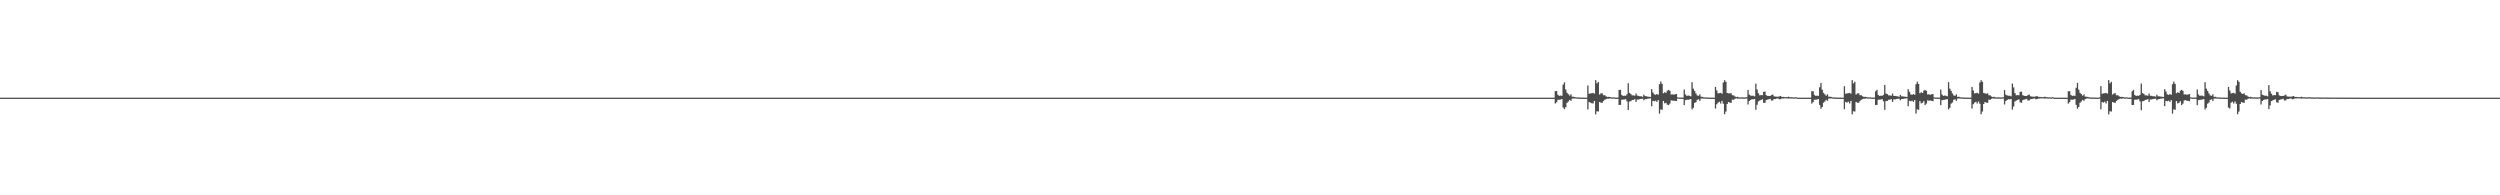 <?xml version="1.0" encoding="UTF-8"?>
<svg xmlns="http://www.w3.org/2000/svg" width="1920" height="150">
  <path d="M0 74.992h1v1.000H0zM1 74.992h1v1.000H1zM2 74.993h1v1.000H2zM3 74.992h1v1.000H3zM4 74.990h1v1.000H4zM5 74.992h1v1.000H5zM6 74.992h1v1.000H6zM7 74.993h1v1.000H7zM8 74.990h1v1.000H8zM9 74.992h1v1.000H9zM10 74.992h1v1.000H10zM11 74.992h1v1.000H11zM12 74.991h1v1.000H12zM13 74.992h1v1.000H13zM14 74.993h1v1.000H14zM15 74.992h1v1.000H15zM16 74.991h1v1.000H16zM17 74.993h1v1.000H17zM18 74.993h1v1.000H18zM19 74.991h1v1.000H19zM20 74.992h1v1.000H20zM21 74.991h1v1.000H21zM22 74.992h1v1.000H22zM23 74.992h1v1.000H23zM24 74.991h1v1.000H24zM25 74.992h1v1.000H25zM26 74.992h1v1.000H26zM27 74.992h1v1.000H27zM28 74.992h1v1.000H28zM29 74.991h1v1.000H29zM30 74.992h1v1.000H30zM31 74.991h1v1.000H31zM32 74.992h1v1.000H32zM33 74.993h1v1.000H33zM34 74.992h1v1.000H34zM35 74.992h1v1.000H35zM36 74.992h1v1.000H36zM37 74.992h1v1.000H37zM38 74.992h1v1.000H38zM39 74.992h1v1.000H39zM40 74.992h1v1.000H40zM41 74.993h1v1.000H41zM42 74.992h1v1.000H42zM43 74.993h1v1.000H43zM44 74.991h1v1.000H44zM45 74.991h1v1.000H45zM46 74.992h1v1.000H46zM47 74.991h1v1.000H47zM48 74.991h1v1.000H48zM49 74.992h1v1.000H49zM50 74.991h1v1.000H50zM51 74.992h1v1.000H51zM52 74.992h1v1.000H52zM53 74.992h1v1.000H53zM54 74.991h1v1.000H54zM55 74.992h1v1.000H55zM56 74.992h1v1.000H56zM57 74.991h1v1.000H57zM58 74.991h1v1.000H58zM59 74.992h1v1.000H59zM60 74.992h1v1.000H60zM61 74.992h1v1.000H61zM62 74.991h1v1.000H62zM63 74.992h1v1.000H63zM64 74.993h1v1.000H64zM65 74.993h1v1.000H65zM66 74.991h1v1.000H66zM67 74.993h1v1.000H67zM68 74.992h1v1.000H68zM69 74.993h1v1.000H69zM70 74.992h1v1.000H70zM71 74.991h1v1.000H71zM72 74.993h1v1.000H72zM73 74.993h1v1.000H73zM74 74.993h1v1.000H74zM75 74.993h1v1.000H75zM76 74.993h1v1.000H76zM77 74.992h1v1.000H77zM78 74.992h1v1.000H78zM79 74.994h1v1.000H79zM80 74.990h1v1.000H80zM81 74.992h1v1.000H81zM82 74.993h1v1.000H82zM83 74.994h1v1.000H83zM84 74.991h1v1.000H84zM85 74.993h1v1.000H85zM86 74.994h1v1.000H86zM87 74.993h1v1.000H87zM88 74.993h1v1.000H88zM89 74.994h1v1.000H89zM90 74.994h1v1.000H90zM91 74.994h1v1.000H91zM92 74.992h1v1.000H92zM93 74.993h1v1.000H93zM94 74.994h1v1.000H94zM95 74.993h1v1.000H95zM96 74.993h1v1.000H96zM97 74.995h1v1.000H97zM98 74.992h1v1.000H98zM99 74.994h1v1.000H99zM100 74.993h1v1.000H100zM101 74.993h1v1.000H101zM102 74.994h1v1.000H102zM103 74.994h1v1.000H103zM104 74.993h1v1.000H104zM105 74.994h1v1.000H105zM106 74.995h1v1.000H106zM107 74.995h1v1.000H107zM108 74.994h1v1.000H108zM109 74.995h1v1.000H109zM110 74.995h1v1.000H110zM111 74.995h1v1.000H111zM112 74.994h1v1.000H112zM113 74.995h1v1.000H113zM114 74.995h1v1.000H114zM115 74.996h1v1.000H115zM116 74.995h1v1.000H116zM117 74.995h1v1.000H117zM118 74.995h1v1.000H118zM119 74.994h1v1.000H119zM120 74.995h1v1.000H120zM121 74.996h1v1.000H121zM122 74.995h1v1.000H122zM123 74.995h1v1.000H123zM124 74.996h1v1.000H124zM125 74.995h1v1.000H125zM126 74.995h1v1.000H126zM127 74.995h1v1.000H127zM128 74.995h1v1.000H128zM129 74.996h1v1.000H129zM130 74.996h1v1.000H130zM131 74.996h1v1.000H131zM132 74.996h1v1.000H132zM133 74.996h1v1.000H133zM134 74.996h1v1.000H134zM135 74.995h1v1.000H135zM136 74.996h1v1.000H136zM137 74.995h1v1.000H137zM138 74.995h1v1.000H138zM139 74.996h1v1.000H139zM140 74.995h1v1.000H140zM141 74.996h1v1.000H141zM142 74.996h1v1.000H142zM143 74.995h1v1.000H143zM144 74.996h1v1.000H144zM145 74.996h1v1.000H145zM146 74.995h1v1.000H146zM147 74.996h1v1.000H147zM148 74.996h1v1.000H148zM149 74.995h1v1.000H149zM150 74.996h1v1.000H150zM151 74.996h1v1.000H151zM152 74.996h1v1.000H152zM153 74.996h1v1.000H153zM154 74.995h1v1.000H154zM155 74.996h1v1.000H155zM156 74.995h1v1.000H156zM157 74.996h1v1.000H157zM158 74.996h1v1.000H158zM159 74.995h1v1.000H159zM160 74.996h1v1.000H160zM161 74.996h1v1.000H161zM162 74.996h1v1.000H162zM163 74.996h1v1.000H163zM164 74.996h1v1.000H164zM165 74.996h1v1.000H165zM166 74.995h1v1.000H166zM167 74.996h1v1.000H167zM168 74.996h1v1.000H168zM169 74.996h1v1.000H169zM170 74.996h1v1.000H170zM171 74.996h1v1.000H171zM172 74.996h1v1.000H172zM173 74.996h1v1.000H173zM174 74.995h1v1.000H174zM175 74.997h1v1.000H175zM176 74.995h1v1.000H176zM177 74.996h1v1.000H177zM178 74.996h1v1.000H178zM179 74.996h1v1.000H179zM180 74.996h1v1.000H180zM181 74.996h1v1.000H181zM182 74.996h1v1.000H182zM183 74.996h1v1.000H183zM184 74.996h1v1.000H184zM185 74.996h1v1.000H185zM186 74.996h1v1.000H186zM187 74.996h1v1.000H187zM188 74.996h1v1.000H188zM189 74.996h1v1.000H189zM190 74.996h1v1.000H190zM191 74.996h1v1.000H191zM192 74.996h1v1.000H192zM193 74.996h1v1.000H193zM194 74.996h1v1.000H194zM195 74.996h1v1.000H195zM196 74.996h1v1.000H196zM197 74.996h1v1.000H197zM198 74.997h1v1.000H198zM199 74.995h1v1.000H199zM200 74.996h1v1.000H200zM201 74.996h1v1.000H201zM202 74.995h1v1.000H202zM203 74.996h1v1.000H203zM204 74.995h1v1.000H204zM205 74.995h1v1.000H205zM206 74.996h1v1.000H206zM207 74.995h1v1.000H207zM208 74.996h1v1.000H208zM209 74.996h1v1.000H209zM210 74.995h1v1.000H210zM211 74.995h1v1.000H211zM212 74.996h1v1.000H212zM213 74.996h1v1.000H213zM214 74.995h1v1.000H214zM215 74.995h1v1.000H215zM216 74.995h1v1.000H216zM217 74.996h1v1.000H217zM218 74.996h1v1.000H218zM219 74.996h1v1.000H219zM220 74.996h1v1.000H220zM221 74.996h1v1.000H221zM222 74.996h1v1.000H222zM223 74.996h1v1.000H223zM224 74.996h1v1.000H224zM225 74.995h1v1.000H225zM226 74.996h1v1.000H226zM227 74.995h1v1.000H227zM228 74.995h1v1.000H228zM229 74.996h1v1.000H229zM230 74.996h1v1.000H230zM231 74.996h1v1.000H231zM232 74.995h1v1.000H232zM233 74.995h1v1.000H233zM234 74.996h1v1.000H234zM235 74.996h1v1.000H235zM236 74.996h1v1.000H236zM237 74.996h1v1.000H237zM238 74.996h1v1.000H238zM239 74.997h1v1.000H239zM240 74.996h1v1.000H240zM241 74.996h1v1.000H241zM242 74.996h1v1.000H242zM243 74.996h1v1.000H243zM244 74.996h1v1.000H244zM245 74.995h1v1.000H245zM246 74.995h1v1.000H246zM247 74.996h1v1.000H247zM248 74.996h1v1.000H248zM249 74.996h1v1.000H249zM250 74.996h1v1.000H250zM251 74.996h1v1.000H251zM252 74.996h1v1.000H252zM253 74.995h1v1.000H253zM254 74.996h1v1.000H254zM255 74.996h1v1.000H255zM256 74.996h1v1.000H256zM257 74.996h1v1.000H257zM258 74.996h1v1.000H258zM259 74.995h1v1.000H259zM260 74.995h1v1.000H260zM261 74.996h1v1.000H261zM262 74.996h1v1.000H262zM263 74.996h1v1.000H263zM264 74.996h1v1.000H264zM265 74.996h1v1.000H265zM266 74.995h1v1.000H266zM267 74.995h1v1.000H267zM268 74.996h1v1.000H268zM269 74.994h1v1.000H269zM270 74.995h1v1.000H270zM271 74.996h1v1.000H271zM272 74.996h1v1.000H272zM273 74.996h1v1.000H273zM274 74.996h1v1.000H274zM275 74.996h1v1.000H275zM276 74.996h1v1.000H276zM277 74.995h1v1.000H277zM278 74.996h1v1.000H278zM279 74.996h1v1.000H279zM280 74.995h1v1.000H280zM281 74.996h1v1.000H281zM282 74.996h1v1.000H282zM283 74.996h1v1.000H283zM284 74.996h1v1.000H284zM285 74.996h1v1.000H285zM286 74.995h1v1.000H286zM287 74.996h1v1.000H287zM288 74.996h1v1.000H288zM289 74.995h1v1.000H289zM290 74.996h1v1.000H290zM291 74.996h1v1.000H291zM292 74.996h1v1.000H292zM293 74.996h1v1.000H293zM294 74.996h1v1.000H294zM295 74.997h1v1.000H295zM296 74.996h1v1.000H296zM297 74.995h1v1.000H297zM298 74.996h1v1.000H298zM299 74.996h1v1.000H299zM300 74.996h1v1.000H300zM301 74.996h1v1.000H301zM302 74.996h1v1.000H302zM303 74.996h1v1.000H303zM304 74.995h1v1.000H304zM305 74.996h1v1.000H305zM306 74.995h1v1.000H306zM307 74.996h1v1.000H307zM308 74.996h1v1.000H308zM309 74.996h1v1.000H309zM310 74.996h1v1.000H310zM311 74.996h1v1.000H311zM312 74.996h1v1.000H312zM313 74.996h1v1.000H313zM314 74.996h1v1.000H314zM315 74.996h1v1.000H315zM316 74.996h1v1.000H316zM317 74.996h1v1.000H317zM318 74.996h1v1.000H318zM319 74.995h1v1.000H319zM320 74.995h1v1.000H320zM321 74.995h1v1.000H321zM322 74.996h1v1.000H322zM323 74.996h1v1.000H323zM324 74.995h1v1.000H324zM325 74.995h1v1.000H325zM326 74.996h1v1.000H326zM327 74.996h1v1.000H327zM328 74.995h1v1.000H328zM329 74.996h1v1.000H329zM330 74.995h1v1.000H330zM331 74.996h1v1.000H331zM332 74.996h1v1.000H332zM333 74.995h1v1.000H333zM334 74.996h1v1.000H334zM335 74.995h1v1.000H335zM336 74.996h1v1.000H336zM337 74.996h1v1.000H337zM338 74.995h1v1.000H338zM339 74.996h1v1.000H339zM340 74.996h1v1.000H340zM341 74.996h1v1.000H341zM342 74.996h1v1.000H342zM343 74.995h1v1.000H343zM344 74.996h1v1.000H344zM345 74.996h1v1.000H345zM346 74.995h1v1.000H346zM347 74.996h1v1.000H347zM348 74.996h1v1.000H348zM349 74.996h1v1.000H349zM350 74.996h1v1.000H350zM351 74.996h1v1.000H351zM352 74.996h1v1.000H352zM353 74.996h1v1.000H353zM354 74.995h1v1.000H354zM355 74.996h1v1.000H355zM356 74.996h1v1.000H356zM357 74.995h1v1.000H357zM358 74.995h1v1.000H358zM359 74.996h1v1.000H359zM360 74.996h1v1.000H360zM361 74.996h1v1.000H361zM362 74.995h1v1.000H362zM363 74.995h1v1.000H363zM364 74.996h1v1.000H364zM365 74.996h1v1.000H365zM366 74.996h1v1.000H366zM367 74.995h1v1.000H367zM368 74.996h1v1.000H368zM369 74.996h1v1.000H369zM370 74.996h1v1.000H370zM371 74.996h1v1.000H371zM372 74.996h1v1.000H372zM373 74.995h1v1.000H373zM374 74.996h1v1.000H374zM375 74.996h1v1.000H375zM376 74.996h1v1.000H376zM377 74.996h1v1.000H377zM378 74.995h1v1.000H378zM379 74.996h1v1.000H379zM380 74.996h1v1.000H380zM381 74.995h1v1.000H381zM382 74.995h1v1.000H382zM383 74.996h1v1.000H383zM384 74.995h1v1.000H384zM385 74.996h1v1.000H385zM386 74.994h1v1.000H386zM387 74.996h1v1.000H387zM388 74.996h1v1.000H388zM389 74.995h1v1.000H389zM390 74.996h1v1.000H390zM391 74.996h1v1.000H391zM392 74.996h1v1.000H392zM393 74.996h1v1.000H393zM394 74.996h1v1.000H394zM395 74.995h1v1.000H395zM396 74.996h1v1.000H396zM397 74.994h1v1.000H397zM398 74.996h1v1.000H398zM399 74.995h1v1.000H399zM400 74.996h1v1.000H400zM401 74.996h1v1.000H401zM402 74.996h1v1.000H402zM403 74.995h1v1.000H403zM404 74.996h1v1.000H404zM405 74.996h1v1.000H405zM406 74.996h1v1.000H406zM407 74.995h1v1.000H407zM408 74.996h1v1.000H408zM409 74.996h1v1.000H409zM410 74.996h1v1.000H410zM411 74.996h1v1.000H411zM412 74.996h1v1.000H412zM413 74.996h1v1.000H413zM414 74.996h1v1.000H414zM415 74.995h1v1.000H415zM416 74.996h1v1.000H416zM417 74.996h1v1.000H417zM418 74.996h1v1.000H418zM419 74.996h1v1.000H419zM420 74.996h1v1.000H420zM421 74.995h1v1.000H421zM422 74.996h1v1.000H422zM423 74.996h1v1.000H423zM424 74.996h1v1.000H424zM425 74.996h1v1.000H425zM426 74.996h1v1.000H426zM427 74.995h1v1.000H427zM428 74.996h1v1.000H428zM429 74.996h1v1.000H429zM430 74.996h1v1.000H430zM431 74.996h1v1.000H431zM432 74.996h1v1.000H432zM433 74.996h1v1.000H433zM434 74.996h1v1.000H434zM435 74.996h1v1.000H435zM436 74.996h1v1.000H436zM437 74.996h1v1.000H437zM438 74.995h1v1.000H438zM439 74.996h1v1.000H439zM440 74.994h1v1.000H440zM441 74.996h1v1.000H441zM442 74.996h1v1.000H442zM443 74.995h1v1.000H443zM444 74.995h1v1.000H444zM445 74.996h1v1.000H445zM446 74.995h1v1.000H446zM447 74.996h1v1.000H447zM448 74.995h1v1.000H448zM449 74.996h1v1.000H449zM450 74.996h1v1.000H450zM451 74.994h1v1.000H451zM452 74.996h1v1.000H452zM453 74.996h1v1.000H453zM454 74.995h1v1.000H454zM455 74.996h1v1.000H455zM456 74.996h1v1.000H456zM457 74.996h1v1.000H457zM458 74.996h1v1.000H458zM459 74.996h1v1.000H459zM460 74.995h1v1.000H460zM461 74.995h1v1.000H461zM462 74.995h1v1.000H462zM463 74.996h1v1.000H463zM464 74.996h1v1.000H464zM465 74.996h1v1.000H465zM466 74.996h1v1.000H466zM467 74.996h1v1.000H467zM468 74.996h1v1.000H468zM469 74.996h1v1.000H469zM470 74.996h1v1.000H470zM471 74.996h1v1.000H471zM472 74.995h1v1.000H472zM473 74.996h1v1.000H473zM474 74.996h1v1.000H474zM475 74.995h1v1.000H475zM476 74.995h1v1.000H476zM477 74.996h1v1.000H477zM478 74.996h1v1.000H478zM479 74.996h1v1.000H479zM480 74.996h1v1.000H480zM481 74.995h1v1.000H481zM482 74.996h1v1.000H482zM483 74.995h1v1.000H483zM484 74.996h1v1.000H484zM485 74.996h1v1.000H485zM486 74.996h1v1.000H486zM487 74.996h1v1.000H487zM488 74.996h1v1.000H488zM489 74.995h1v1.000H489zM490 74.996h1v1.000H490zM491 74.996h1v1.000H491zM492 74.996h1v1.000H492zM493 74.996h1v1.000H493zM494 74.996h1v1.000H494zM495 74.996h1v1.000H495zM496 74.995h1v1.000H496zM497 74.996h1v1.000H497zM498 74.997h1v1.000H498zM499 74.996h1v1.000H499zM500 74.996h1v1.000H500zM501 74.996h1v1.000H501zM502 74.996h1v1.000H502zM503 74.996h1v1.000H503zM504 74.997h1v1.000H504zM505 74.996h1v1.000H505zM506 74.996h1v1.000H506zM507 74.996h1v1.000H507zM508 74.996h1v1.000H508zM509 74.996h1v1.000H509zM510 74.996h1v1.000H510zM511 74.996h1v1.000H511zM512 74.996h1v1.000H512zM513 74.996h1v1.000H513zM514 74.996h1v1.000H514zM515 74.995h1v1.000H515zM516 74.995h1v1.000H516zM517 74.996h1v1.000H517zM518 74.996h1v1.000H518zM519 74.996h1v1.000H519zM520 74.996h1v1.000H520zM521 74.995h1v1.000H521zM522 74.995h1v1.000H522zM523 74.996h1v1.000H523zM524 74.995h1v1.000H524zM525 74.996h1v1.000H525zM526 74.996h1v1.000H526zM527 74.995h1v1.000H527zM528 74.996h1v1.000H528zM529 74.995h1v1.000H529zM530 74.996h1v1.000H530zM531 74.995h1v1.000H531zM532 74.996h1v1.000H532zM533 74.996h1v1.000H533zM534 74.996h1v1.000H534zM535 74.996h1v1.000H535zM536 74.996h1v1.000H536zM537 74.995h1v1.000H537zM538 74.995h1v1.000H538zM539 74.996h1v1.000H539zM540 74.996h1v1.000H540zM541 74.995h1v1.000H541zM542 74.995h1v1.000H542zM543 74.995h1v1.000H543zM544 74.996h1v1.000H544zM545 74.996h1v1.000H545zM546 74.996h1v1.000H546zM547 74.996h1v1.000H547zM548 74.996h1v1.000H548zM549 74.996h1v1.000H549zM550 74.996h1v1.000H550zM551 74.996h1v1.000H551zM552 74.996h1v1.000H552zM553 74.996h1v1.000H553zM554 74.996h1v1.000H554zM555 74.995h1v1.000H555zM556 74.996h1v1.000H556zM557 74.996h1v1.000H557zM558 74.996h1v1.000H558zM559 74.996h1v1.000H559zM560 74.995h1v1.000H560zM561 74.995h1v1.000H561zM562 74.996h1v1.000H562zM563 74.996h1v1.000H563zM564 74.995h1v1.000H564zM565 74.996h1v1.000H565zM566 74.996h1v1.000H566zM567 74.995h1v1.000H567zM568 74.996h1v1.000H568zM569 74.996h1v1.000H569zM570 74.996h1v1.000H570zM571 74.996h1v1.000H571zM572 74.996h1v1.000H572zM573 74.995h1v1.000H573zM574 74.995h1v1.000H574zM575 74.996h1v1.000H575zM576 74.996h1v1.000H576zM577 74.996h1v1.000H577zM578 74.996h1v1.000H578zM579 74.996h1v1.000H579zM580 74.996h1v1.000H580zM581 74.996h1v1.000H581zM582 74.996h1v1.000H582zM583 74.996h1v1.000H583zM584 74.995h1v1.000H584zM585 74.996h1v1.000H585zM586 74.995h1v1.000H586zM587 74.996h1v1.000H587zM588 74.996h1v1.000H588zM589 74.996h1v1.000H589zM590 74.996h1v1.000H590zM591 74.996h1v1.000H591zM592 74.995h1v1.000H592zM593 74.995h1v1.000H593zM594 74.996h1v1.000H594zM595 74.996h1v1.000H595zM596 74.996h1v1.000H596zM597 74.995h1v1.000H597zM598 74.996h1v1.000H598zM599 74.996h1v1.000H599zM600 74.996h1v1.000H600zM601 74.995h1v1.000H601zM602 74.996h1v1.000H602zM603 74.996h1v1.000H603zM604 74.996h1v1.000H604zM605 74.996h1v1.000H605zM606 74.995h1v1.000H606zM607 74.996h1v1.000H607zM608 74.996h1v1.000H608zM609 74.996h1v1.000H609zM610 74.995h1v1.000H610zM611 74.995h1v1.000H611zM612 74.995h1v1.000H612zM613 74.996h1v1.000H613zM614 74.996h1v1.000H614zM615 74.996h1v1.000H615zM616 74.996h1v1.000H616zM617 74.996h1v1.000H617zM618 74.996h1v1.000H618zM619 74.996h1v1.000H619zM620 74.995h1v1.000H620zM621 74.996h1v1.000H621zM622 74.996h1v1.000H622zM623 74.995h1v1.000H623zM624 74.996h1v1.000H624zM625 74.995h1v1.000H625zM626 74.996h1v1.000H626zM627 74.995h1v1.000H627zM628 74.995h1v1.000H628zM629 74.996h1v1.000H629zM630 74.995h1v1.000H630zM631 74.996h1v1.000H631zM632 74.996h1v1.000H632zM633 74.995h1v1.000H633zM634 74.996h1v1.000H634zM635 74.996h1v1.000H635zM636 74.996h1v1.000H636zM637 74.996h1v1.000H637zM638 74.995h1v1.000H638zM639 74.996h1v1.000H639zM640 74.996h1v1.000H640zM641 74.995h1v1.000H641zM642 74.996h1v1.000H642zM643 74.996h1v1.000H643zM644 74.996h1v1.000H644zM645 74.996h1v1.000H645zM646 74.996h1v1.000H646zM647 74.996h1v1.000H647zM648 74.997h1v1.000H648zM649 74.996h1v1.000H649zM650 74.996h1v1.000H650zM651 74.996h1v1.000H651zM652 74.996h1v1.000H652zM653 74.996h1v1.000H653zM654 74.995h1v1.000H654zM655 74.996h1v1.000H655zM656 74.995h1v1.000H656zM657 74.996h1v1.000H657zM658 74.996h1v1.000H658zM659 74.995h1v1.000H659zM660 74.995h1v1.000H660zM661 74.995h1v1.000H661zM662 74.996h1v1.000H662zM663 74.995h1v1.000H663zM664 74.996h1v1.000H664zM665 74.995h1v1.000H665zM666 74.995h1v1.000H666zM667 74.996h1v1.000H667zM668 74.995h1v1.000H668zM669 74.996h1v1.000H669zM670 74.996h1v1.000H670zM671 74.996h1v1.000H671zM672 74.995h1v1.000H672zM673 74.996h1v1.000H673zM674 74.997h1v1.000H674zM675 74.995h1v1.000H675zM676 74.996h1v1.000H676zM677 74.995h1v1.000H677zM678 74.996h1v1.000H678zM679 74.996h1v1.000H679zM680 74.996h1v1.000H680zM681 74.995h1v1.000H681zM682 74.995h1v1.000H682zM683 74.996h1v1.000H683zM684 74.996h1v1.000H684zM685 74.995h1v1.000H685zM686 74.996h1v1.000H686zM687 74.995h1v1.000H687zM688 74.996h1v1.000H688zM689 74.996h1v1.000H689zM690 74.995h1v1.000H690zM691 74.996h1v1.000H691zM692 74.996h1v1.000H692zM693 74.996h1v1.000H693zM694 74.995h1v1.000H694zM695 74.996h1v1.000H695zM696 74.995h1v1.000H696zM697 74.995h1v1.000H697zM698 74.996h1v1.000H698zM699 74.995h1v1.000H699zM700 74.996h1v1.000H700zM701 74.995h1v1.000H701zM702 74.995h1v1.000H702zM703 74.995h1v1.000H703zM704 74.995h1v1.000H704zM705 74.996h1v1.000H705zM706 74.995h1v1.000H706zM707 74.996h1v1.000H707zM708 74.996h1v1.000H708zM709 74.996h1v1.000H709zM710 74.996h1v1.000H710zM711 74.996h1v1.000H711zM712 74.996h1v1.000H712zM713 74.995h1v1.000H713zM714 74.996h1v1.000H714zM715 74.996h1v1.000H715zM716 74.996h1v1.000H716zM717 74.996h1v1.000H717zM718 74.996h1v1.000H718zM719 74.996h1v1.000H719zM720 74.996h1v1.000H720zM721 74.996h1v1.000H721zM722 74.996h1v1.000H722zM723 74.996h1v1.000H723zM724 74.996h1v1.000H724zM725 74.996h1v1.000H725zM726 74.995h1v1.000H726zM727 74.996h1v1.000H727zM728 74.996h1v1.000H728zM729 74.996h1v1.000H729zM730 74.995h1v1.000H730zM731 74.996h1v1.000H731zM732 74.995h1v1.000H732zM733 74.996h1v1.000H733zM734 74.996h1v1.000H734zM735 74.996h1v1.000H735zM736 74.995h1v1.000H736zM737 74.996h1v1.000H737zM738 74.996h1v1.000H738zM739 74.996h1v1.000H739zM740 74.996h1v1.000H740zM741 74.996h1v1.000H741zM742 74.995h1v1.000H742zM743 74.996h1v1.000H743zM744 74.996h1v1.000H744zM745 74.995h1v1.000H745zM746 74.996h1v1.000H746zM747 74.995h1v1.000H747zM748 74.996h1v1.000H748zM749 74.996h1v1.000H749zM750 74.996h1v1.000H750zM751 74.996h1v1.000H751zM752 74.996h1v1.000H752zM753 74.996h1v1.000H753zM754 74.996h1v1.000H754zM755 74.996h1v1.000H755zM756 74.996h1v1.000H756zM757 74.995h1v1.000H757zM758 74.996h1v1.000H758zM759 74.996h1v1.000H759zM760 74.996h1v1.000H760zM761 74.996h1v1.000H761zM762 74.996h1v1.000H762zM763 74.996h1v1.000H763zM764 74.995h1v1.000H764zM765 74.995h1v1.000H765zM766 74.996h1v1.000H766zM767 74.996h1v1.000H767zM768 74.996h1v1.000H768zM769 74.995h1v1.000H769zM770 74.996h1v1.000H770zM771 74.995h1v1.000H771zM772 74.996h1v1.000H772zM773 74.996h1v1.000H773zM774 74.996h1v1.000H774zM775 74.996h1v1.000H775zM776 74.996h1v1.000H776zM777 74.996h1v1.000H777zM778 74.996h1v1.000H778zM779 74.995h1v1.000H779zM780 74.996h1v1.000H780zM781 74.996h1v1.000H781zM782 74.996h1v1.000H782zM783 74.995h1v1.000H783zM784 74.996h1v1.000H784zM785 74.996h1v1.000H785zM786 74.995h1v1.000H786zM787 74.996h1v1.000H787zM788 74.996h1v1.000H788zM789 74.996h1v1.000H789zM790 74.996h1v1.000H790zM791 74.996h1v1.000H791zM792 74.996h1v1.000H792zM793 74.995h1v1.000H793zM794 74.997h1v1.000H794zM795 74.995h1v1.000H795zM796 74.995h1v1.000H796zM797 74.995h1v1.000H797zM798 74.995h1v1.000H798zM799 74.995h1v1.000H799zM800 74.996h1v1.000H800zM801 74.997h1v1.000H801zM802 74.996h1v1.000H802zM803 74.996h1v1.000H803zM804 74.996h1v1.000H804zM805 74.996h1v1.000H805zM806 74.995h1v1.000H806zM807 74.995h1v1.000H807zM808 74.996h1v1.000H808zM809 74.996h1v1.000H809zM810 74.995h1v1.000H810zM811 74.995h1v1.000H811zM812 74.996h1v1.000H812zM813 74.996h1v1.000H813zM814 74.996h1v1.000H814zM815 74.996h1v1.000H815zM816 74.995h1v1.000H816zM817 74.996h1v1.000H817zM818 74.995h1v1.000H818zM819 74.996h1v1.000H819zM820 74.996h1v1.000H820zM821 74.996h1v1.000H821zM822 74.996h1v1.000H822zM823 74.995h1v1.000H823zM824 74.996h1v1.000H824zM825 74.995h1v1.000H825zM826 74.995h1v1.000H826zM827 74.996h1v1.000H827zM828 74.996h1v1.000H828zM829 74.996h1v1.000H829zM830 74.996h1v1.000H830zM831 74.996h1v1.000H831zM832 74.996h1v1.000H832zM833 74.996h1v1.000H833zM834 74.996h1v1.000H834zM835 74.995h1v1.000H835zM836 74.995h1v1.000H836zM837 74.995h1v1.000H837zM838 74.996h1v1.000H838zM839 74.996h1v1.000H839zM840 74.996h1v1.000H840zM841 74.996h1v1.000H841zM842 74.995h1v1.000H842zM843 74.996h1v1.000H843zM844 74.996h1v1.000H844zM845 74.996h1v1.000H845zM846 74.995h1v1.000H846zM847 74.996h1v1.000H847zM848 74.996h1v1.000H848zM849 74.995h1v1.000H849zM850 74.996h1v1.000H850zM851 74.996h1v1.000H851zM852 74.996h1v1.000H852zM853 74.996h1v1.000H853zM854 74.996h1v1.000H854zM855 74.996h1v1.000H855zM856 74.996h1v1.000H856zM857 74.995h1v1.000H857zM858 74.996h1v1.000H858zM859 74.996h1v1.000H859zM860 74.996h1v1.000H860zM861 74.996h1v1.000H861zM862 74.995h1v1.000H862zM863 74.995h1v1.000H863zM864 74.996h1v1.000H864zM865 74.996h1v1.000H865zM866 74.996h1v1.000H866zM867 74.996h1v1.000H867zM868 74.996h1v1.000H868zM869 74.996h1v1.000H869zM870 74.995h1v1.000H870zM871 74.995h1v1.000H871zM872 74.996h1v1.000H872zM873 74.996h1v1.000H873zM874 74.996h1v1.000H874zM875 74.996h1v1.000H875zM876 74.996h1v1.000H876zM877 74.996h1v1.000H877zM878 74.995h1v1.000H878zM879 74.996h1v1.000H879zM880 74.996h1v1.000H880zM881 74.996h1v1.000H881zM882 74.996h1v1.000H882zM883 74.996h1v1.000H883zM884 74.995h1v1.000H884zM885 74.995h1v1.000H885zM886 74.996h1v1.000H886zM887 74.996h1v1.000H887zM888 74.995h1v1.000H888zM889 74.996h1v1.000H889zM890 74.996h1v1.000H890zM891 74.996h1v1.000H891zM892 74.996h1v1.000H892zM893 74.996h1v1.000H893zM894 74.996h1v1.000H894zM895 74.995h1v1.000H895zM896 74.996h1v1.000H896zM897 74.995h1v1.000H897zM898 74.996h1v1.000H898zM899 74.995h1v1.000H899zM900 74.996h1v1.000H900zM901 74.996h1v1.000H901zM902 74.995h1v1.000H902zM903 74.996h1v1.000H903zM904 74.996h1v1.000H904zM905 74.996h1v1.000H905zM906 74.996h1v1.000H906zM907 74.996h1v1.000H907zM908 74.996h1v1.000H908zM909 74.996h1v1.000H909zM910 74.996h1v1.000H910zM911 74.996h1v1.000H911zM912 74.995h1v1.000H912zM913 74.995h1v1.000H913zM914 74.996h1v1.000H914zM915 74.996h1v1.000H915zM916 74.996h1v1.000H916zM917 74.995h1v1.000H917zM918 74.996h1v1.000H918zM919 74.996h1v1.000H919zM920 74.996h1v1.000H920zM921 74.996h1v1.000H921zM922 74.996h1v1.000H922zM923 74.996h1v1.000H923zM924 74.996h1v1.000H924zM925 74.996h1v1.000H925zM926 74.995h1v1.000H926zM927 74.996h1v1.000H927zM928 74.996h1v1.000H928zM929 74.995h1v1.000H929zM930 74.996h1v1.000H930zM931 74.995h1v1.000H931zM932 74.996h1v1.000H932zM933 74.996h1v1.000H933zM934 74.995h1v1.000H934zM935 74.995h1v1.000H935zM936 74.995h1v1.000H936zM937 74.995h1v1.000H937zM938 74.996h1v1.000H938zM939 74.996h1v1.000H939zM940 74.996h1v1.000H940zM941 74.995h1v1.000H941zM942 74.995h1v1.000H942zM943 74.996h1v1.000H943zM944 74.996h1v1.000H944zM945 74.996h1v1.000H945zM946 74.996h1v1.000H946zM947 74.996h1v1.000H947zM948 74.996h1v1.000H948zM949 74.996h1v1.000H949zM950 74.996h1v1.000H950zM951 74.995h1v1.000H951zM952 74.996h1v1.000H952zM953 74.995h1v1.000H953zM954 74.996h1v1.000H954zM955 74.996h1v1.000H955zM956 74.996h1v1.000H956zM957 74.996h1v1.000H957zM958 74.995h1v1.000H958zM959 74.996h1v1.000H959zM960 74.996h1v1.000H960zM961 74.996h1v1.000H961zM962 74.996h1v1.000H962zM963 74.996h1v1.000H963zM964 74.996h1v1.000H964zM965 74.996h1v1.000H965zM966 74.995h1v1.000H966zM967 74.996h1v1.000H967zM968 74.996h1v1.000H968zM969 74.996h1v1.000H969zM970 74.996h1v1.000H970zM971 74.996h1v1.000H971zM972 74.995h1v1.000H972zM973 74.995h1v1.000H973zM974 74.996h1v1.000H974zM975 74.995h1v1.000H975zM976 74.995h1v1.000H976zM977 74.996h1v1.000H977zM978 74.995h1v1.000H978zM979 74.996h1v1.000H979zM980 74.997h1v1.000H980zM981 74.995h1v1.000H981zM982 74.997h1v1.000H982zM983 74.996h1v1.000H983zM984 74.996h1v1.000H984zM985 74.996h1v1.000H985zM986 74.996h1v1.000H986zM987 74.995h1v1.000H987zM988 74.996h1v1.000H988zM989 74.996h1v1.000H989zM990 74.995h1v1.000H990zM991 74.995h1v1.000H991zM992 74.996h1v1.000H992zM993 74.996h1v1.000H993zM994 74.995h1v1.000H994zM995 74.995h1v1.000H995zM996 74.996h1v1.000H996zM997 74.995h1v1.000H997zM998 74.996h1v1.000H998zM999 74.996h1v1.000H999zM1000 74.996h1v1.000H1000zM1001 74.995h1v1.000H1001zM1002 74.996h1v1.000H1002zM1003 74.995h1v1.000H1003zM1004 74.996h1v1.000H1004zM1005 74.995h1v1.000H1005zM1006 74.995h1v1.000H1006zM1007 74.996h1v1.000H1007zM1008 74.994h1v1.000H1008zM1009 74.997h1v1.000H1009zM1010 74.995h1v1.000H1010zM1011 74.996h1v1.000H1011zM1012 74.996h1v1.000H1012zM1013 74.995h1v1.000H1013zM1014 74.996h1v1.000H1014zM1015 74.996h1v1.000H1015zM1016 74.995h1v1.000H1016zM1017 74.996h1v1.000H1017zM1018 74.996h1v1.000H1018zM1019 74.996h1v1.000H1019zM1020 74.996h1v1.000H1020zM1021 74.996h1v1.000H1021zM1022 74.996h1v1.000H1022zM1023 74.995h1v1.000H1023zM1024 74.996h1v1.000H1024zM1025 74.995h1v1.000H1025zM1026 74.996h1v1.000H1026zM1027 74.996h1v1.000H1027zM1028 74.995h1v1.000H1028zM1029 74.996h1v1.000H1029zM1030 74.996h1v1.000H1030zM1031 74.995h1v1.000H1031zM1032 74.995h1v1.000H1032zM1033 74.996h1v1.000H1033zM1034 74.996h1v1.000H1034zM1035 74.995h1v1.000H1035zM1036 74.996h1v1.000H1036zM1037 74.996h1v1.000H1037zM1038 74.995h1v1.000H1038zM1039 74.995h1v1.000H1039zM1040 74.996h1v1.000H1040zM1041 74.996h1v1.000H1041zM1042 74.994h1v1.000H1042zM1043 74.996h1v1.000H1043zM1044 74.996h1v1.000H1044zM1045 74.996h1v1.000H1045zM1046 74.995h1v1.000H1046zM1047 74.995h1v1.000H1047zM1048 74.996h1v1.000H1048zM1049 74.995h1v1.000H1049zM1050 74.995h1v1.000H1050zM1051 74.996h1v1.000H1051zM1052 74.996h1v1.000H1052zM1053 74.996h1v1.000H1053zM1054 74.996h1v1.000H1054zM1055 74.997h1v1.000H1055zM1056 74.996h1v1.000H1056zM1057 74.996h1v1.000H1057zM1058 74.996h1v1.000H1058zM1059 74.996h1v1.000H1059zM1060 74.996h1v1.000H1060zM1061 74.995h1v1.000H1061zM1062 74.995h1v1.000H1062zM1063 74.996h1v1.000H1063zM1064 74.996h1v1.000H1064zM1065 74.996h1v1.000H1065zM1066 74.996h1v1.000H1066zM1067 74.996h1v1.000H1067zM1068 74.995h1v1.000H1068zM1069 74.996h1v1.000H1069zM1070 74.996h1v1.000H1070zM1071 74.995h1v1.000H1071zM1072 74.997h1v1.000H1072zM1073 74.995h1v1.000H1073zM1074 74.996h1v1.000H1074zM1075 74.995h1v1.000H1075zM1076 74.996h1v1.000H1076zM1077 74.996h1v1.000H1077zM1078 74.996h1v1.000H1078zM1079 74.996h1v1.000H1079zM1080 74.996h1v1.000H1080zM1081 74.996h1v1.000H1081zM1082 74.995h1v1.000H1082zM1083 74.996h1v1.000H1083zM1084 74.996h1v1.000H1084zM1085 74.996h1v1.000H1085zM1086 74.996h1v1.000H1086zM1087 74.996h1v1.000H1087zM1088 74.996h1v1.000H1088zM1089 74.996h1v1.000H1089zM1090 74.996h1v1.000H1090zM1091 74.995h1v1.000H1091zM1092 74.996h1v1.000H1092zM1093 74.995h1v1.000H1093zM1094 74.996h1v1.000H1094zM1095 74.995h1v1.000H1095zM1096 74.995h1v1.000H1096zM1097 74.996h1v1.000H1097zM1098 74.997h1v1.000H1098zM1099 74.995h1v1.000H1099zM1100 74.996h1v1.000H1100zM1101 74.996h1v1.000H1101zM1102 74.997h1v1.000H1102zM1103 74.996h1v1.000H1103zM1104 74.996h1v1.000H1104zM1105 74.996h1v1.000H1105zM1106 74.996h1v1.000H1106zM1107 74.996h1v1.000H1107zM1108 74.996h1v1.000H1108zM1109 74.995h1v1.000H1109zM1110 74.995h1v1.000H1110zM1111 74.996h1v1.000H1111zM1112 74.996h1v1.000H1112zM1113 74.996h1v1.000H1113zM1114 74.996h1v1.000H1114zM1115 74.996h1v1.000H1115zM1116 74.995h1v1.000H1116zM1117 74.996h1v1.000H1117zM1118 74.994h1v1.000H1118zM1119 74.995h1v1.000H1119zM1120 74.996h1v1.000H1120zM1121 74.995h1v1.000H1121zM1122 74.995h1v1.000H1122zM1123 74.996h1v1.000H1123zM1124 74.996h1v1.000H1124zM1125 74.995h1v1.000H1125zM1126 74.994h1v1.000H1126zM1127 74.995h1v1.000H1127zM1128 74.996h1v1.000H1128zM1129 74.995h1v1.000H1129zM1130 74.995h1v1.000H1130zM1131 74.996h1v1.000H1131zM1132 74.996h1v1.000H1132zM1133 74.996h1v1.000H1133zM1134 74.996h1v1.000H1134zM1135 74.996h1v1.000H1135zM1136 74.996h1v1.000H1136zM1137 74.996h1v1.000H1137zM1138 74.996h1v1.000H1138zM1139 74.994h1v1.000H1139zM1140 74.996h1v1.000H1140zM1141 74.996h1v1.000H1141zM1142 74.996h1v1.000H1142zM1143 74.996h1v1.000H1143zM1144 74.996h1v1.000H1144zM1145 74.996h1v1.000H1145zM1146 74.996h1v1.000H1146zM1147 74.996h1v1.000H1147zM1148 74.995h1v1.000H1148zM1149 74.996h1v1.000H1149zM1150 74.996h1v1.000H1150zM1151 74.995h1v1.000H1151zM1152 74.996h1v1.000H1152zM1153 74.995h1v1.000H1153zM1154 74.996h1v1.000H1154zM1155 74.996h1v1.000H1155zM1156 74.996h1v1.000H1156zM1157 74.996h1v1.000H1157zM1158 74.995h1v1.000H1158zM1159 74.995h1v1.000H1159zM1160 74.996h1v1.000H1160zM1161 74.996h1v1.000H1161zM1162 74.995h1v1.000H1162zM1163 74.996h1v1.000H1163zM1164 74.995h1v1.000H1164zM1165 74.996h1v1.000H1165zM1166 74.996h1v1.000H1166zM1167 74.995h1v1.000H1167zM1168 74.996h1v1.000H1168zM1169 74.996h1v1.000H1169zM1170 74.996h1v1.000H1170zM1171 74.996h1v1.000H1171zM1172 74.996h1v1.000H1172zM1173 74.996h1v1.000H1173zM1174 74.996h1v1.000H1174zM1175 74.997h1v1.000H1175zM1176 74.996h1v1.000H1176zM1177 74.996h1v1.000H1177zM1178 74.996h1v1.000H1178zM1179 74.995h1v1.000H1179zM1180 74.996h1v1.000H1180zM1181 74.996h1v1.000H1181zM1182 74.995h1v1.000H1182zM1183 74.995h1v1.000H1183zM1184 74.996h1v1.000H1184zM1185 74.995h1v1.000H1185zM1186 74.995h1v1.000H1186zM1187 74.995h1v1.000H1187zM1188 74.995h1v1.000H1188zM1189 74.996h1v1.000H1189zM1190 74.996h1v1.000H1190zM1191 74.996h1v1.000H1191zM1192 74.996h1v1.000H1192zM1193 74.994h1v1.000H1193zM1194 69.920h1v9.618H1194zM1195 69.926h1v8.615H1195zM1196 72.758h1v3.892H1196zM1197 73.621h1v3.003H1197zM1198 73.368h1v3.143H1198zM1199 73.589h1v2.467H1199zM1200 64.988h1v17.591H1200zM1201 63.256h1v20.538H1201zM1202 68.688h1v13.697H1202zM1203 71.207h1v7.774H1203zM1204 72.386h1v5.616H1204zM1205 73.430h1v3.310H1205zM1206 72.438h1v5.033H1206zM1207 74.218h1v1.531H1207zM1208 74.276h1v1.382H1208zM1209 74.546h1v1.019H1209zM1210 74.736h1v1.000H1210zM1211 74.853h1v1.000H1211zM1212 74.854h1v1.000H1212zM1213 74.919h1v1.000H1213zM1214 74.951h1v1.000H1214zM1215 74.962h1v1.000H1215zM1216 74.983h1v1.000H1216zM1217 74.988h1v1.000H1217zM1218 74.992h1v1.000H1218zM1219 65.700h1v18.349H1219zM1220 71.991h1v6.324H1220zM1221 71.706h1v7.147H1221zM1222 71.573h1v7.716H1222zM1223 71.310h1v8.156H1223zM1224 71.932h1v5.602H1224zM1225 61.534h1v26.319H1225zM1226 64.045h1v21.392H1226zM1227 62.852h1v22.817H1227zM1228 72.605h1v5.710H1228zM1229 71.710h1v7.155H1229zM1230 71.625h1v7.350H1230zM1231 73.183h1v4.314H1231zM1232 73.095h1v3.540H1232zM1233 73.960h1v2.099H1233zM1234 74.422h1v1.303H1234zM1235 74.355h1v1.468H1235zM1236 74.498h1v1.000H1236zM1237 74.754h1v1.000H1237zM1238 74.782h1v1.000H1238zM1239 74.752h1v1.000H1239zM1240 74.942h1v1.000H1240zM1241 74.964h1v1.000H1241zM1242 74.910h1v1.000H1242zM1243 69.129h1v11.527H1243zM1244 68.985h1v11.568H1244zM1245 72.865h1v3.759H1245zM1246 73.700h1v2.794H1246zM1247 73.458h1v2.985H1247zM1248 73.592h1v2.544H1248zM1249 72.466h1v5.369H1249zM1250 63.913h1v20.531H1250zM1251 71.284h1v6.719H1251zM1252 72.174h1v5.542H1252zM1253 73.274h1v3.521H1253zM1254 73.223h1v3.456H1254zM1255 73.513h1v2.640H1255zM1256 71.816h1v6.475H1256zM1257 73.441h1v2.981H1257zM1258 73.605h1v2.906H1258zM1259 73.936h1v2.144H1259zM1260 73.937h1v2.050H1260zM1261 74.327h1v1.454H1261zM1262 72.722h1v4.304H1262zM1263 73.853h1v2.272H1263zM1264 73.935h1v2.211H1264zM1265 74.235h1v1.536H1265zM1266 74.278h1v1.422H1266zM1267 74.459h1v1.066H1267zM1268 68.469h1v13.118H1268zM1269 70.995h1v6.458H1269zM1270 72.407h1v5.355H1270zM1271 72.789h1v4.565H1271zM1272 72.217h1v5.993H1272zM1273 72.767h1v4.081H1273zM1274 64.659h1v22.594H1274zM1275 62.563h1v21.440H1275zM1276 64.430h1v19.886H1276zM1277 71.624h1v5.965H1277zM1278 70.801h1v8.580H1278zM1279 71.317h1v7.648H1279zM1280 69.628h1v10.730H1280zM1281 69.014h1v11.669H1281zM1282 69.716h1v9.831H1282zM1283 72.552h1v4.496H1283zM1284 72.472h1v4.863H1284zM1285 72.727h1v4.649H1285zM1286 72.397h1v5.067H1286zM1287 72.196h1v5.378H1287zM1288 74.749h1v1.000H1288zM1289 74.942h1v1.000H1289zM1290 74.950h1v1.000H1290zM1291 74.908h1v1.000H1291zM1292 74.961h1v1.000H1292zM1293 68.815h1v11.935H1293zM1294 72.562h1v4.372H1294zM1295 73.637h1v2.975H1295zM1296 73.373h1v3.202H1296zM1297 73.515h1v2.899H1297zM1298 73.966h1v2.111H1298zM1299 63.151h1v20.873H1299zM1300 68.113h1v14.672H1300zM1301 69.791h1v9.266H1301zM1302 71.737h1v6.684H1302zM1303 73.289h1v3.389H1303zM1304 73.561h1v2.684H1304zM1305 72.448h1v5.053H1305zM1306 74.274h1v1.440H1306zM1307 74.394h1v1.248H1307zM1308 74.713h1v1.000H1308zM1309 74.790h1v1.000H1309zM1310 74.855h1v1.000H1310zM1311 74.917h1v1.000H1311zM1312 74.946h1v1.000H1312zM1313 74.962h1v1.000H1313zM1314 74.964h1v1.000H1314zM1315 74.982h1v1.000H1315zM1316 74.989h1v1.000H1316zM1317 66.746h1v16.638H1317zM1318 69.502h1v10.577H1318zM1319 71.738h1v7.100H1319zM1320 71.533h1v6.603H1320zM1321 71.292h1v8.202H1321zM1322 71.924h1v5.600H1322zM1323 63.372h1v16.308H1323zM1324 61.568h1v26.193H1324zM1325 62.841h1v22.830H1325zM1326 71.392h1v8.472H1326zM1327 71.707h1v6.614H1327zM1328 71.634h1v7.236H1328zM1329 71.627h1v7.348H1329zM1330 73.096h1v3.413H1330zM1331 73.289h1v3.346H1331zM1332 74.110h1v1.782H1332zM1333 74.541h1v1.000H1333zM1334 74.353h1v1.471H1334zM1335 74.699h1v1.000H1335zM1336 74.889h1v1.000H1336zM1337 74.714h1v1.000H1337zM1338 74.823h1v1.000H1338zM1339 74.864h1v1.000H1339zM1340 74.775h1v1.000H1340zM1341 74.662h1v1.000H1341zM1342 69.155h1v11.062H1342zM1343 72.693h1v4.855H1343zM1344 73.385h1v3.358H1344zM1345 73.563h1v2.616H1345zM1346 73.463h1v2.870H1346zM1347 74.010h1v2.018H1347zM1348 64.208h1v20.112H1348zM1349 68.766h1v11.648H1349zM1350 71.653h1v6.245H1350zM1351 73.234h1v3.968H1351zM1352 73.036h1v3.697H1352zM1353 73.102h1v3.156H1353zM1354 70.543h1v8.462H1354zM1355 70.373h1v8.558H1355zM1356 73.135h1v3.740H1356zM1357 73.645h1v2.849H1357zM1358 73.658h1v2.622H1358zM1359 73.730h1v2.163H1359zM1360 73.005h1v4.198H1360zM1361 72.599h1v4.517H1361zM1362 73.975h1v2.113H1362zM1363 74.157h1v1.940H1363zM1364 74.220h1v1.530H1364zM1365 74.282h1v1.289H1365zM1366 74.025h1v2.196H1366zM1367 73.686h1v2.481H1367zM1368 74.427h1v1.199H1368zM1369 74.414h1v1.223H1369zM1370 74.539h1v1.000H1370zM1371 74.578h1v1.000H1371zM1372 74.634h1v1.000H1372zM1373 74.229h1v1.484H1373zM1374 74.617h1v1.000H1374zM1375 74.660h1v1.000H1375zM1376 74.723h1v1.000H1376zM1377 74.749h1v1.000H1377zM1378 74.834h1v1.000H1378zM1379 74.601h1v1.000H1379zM1380 74.995h1v1.000H1380zM1381 74.995h1v1.000H1381zM1382 74.995h1v1.000H1382zM1383 74.994h1v1.000H1383zM1384 74.995h1v1.000H1384zM1385 74.995h1v1.000H1385zM1386 74.995h1v1.000H1386zM1387 74.995h1v1.000H1387zM1388 74.995h1v1.000H1388zM1389 74.994h1v1.000H1389zM1390 74.994h1v1.000H1390zM1391 70.088h1v9.454H1391zM1392 70.033h1v8.405H1392zM1393 72.848h1v3.722H1393zM1394 73.672h1v2.871H1394zM1395 73.439h1v3.014H1395zM1396 73.632h1v2.384H1396zM1397 67.015h1v13.550H1397zM1398 63.631h1v19.871H1398zM1399 68.857h1v13.327H1399zM1400 71.301h1v7.581H1400zM1401 72.463h1v5.450H1401zM1402 73.463h1v3.225H1402zM1403 72.495h1v4.926H1403zM1404 74.229h1v1.495H1404zM1405 74.296h1v1.341H1405zM1406 74.428h1v1.121H1406zM1407 74.746h1v1.000H1407zM1408 74.861h1v1.000H1408zM1409 74.857h1v1.000H1409zM1410 74.921h1v1.000H1410zM1411 74.950h1v1.000H1411zM1412 74.961h1v1.000H1412zM1413 74.982h1v1.000H1413zM1414 74.989h1v1.000H1414zM1415 74.991h1v1.000H1415zM1416 66.192h1v17.689H1416zM1417 72.002h1v6.304H1417zM1418 71.706h1v7.142H1418zM1419 71.571h1v6.533H1419zM1420 71.314h1v8.153H1420zM1421 71.937h1v5.596H1421zM1422 61.535h1v26.315H1422zM1423 64.047h1v21.392H1423zM1424 62.848h1v22.818H1424zM1425 72.601h1v5.709H1425zM1426 71.707h1v7.159H1426zM1427 71.624h1v7.352H1427zM1428 73.183h1v4.314H1428zM1429 73.095h1v3.554H1429zM1430 73.954h1v2.105H1430zM1431 74.424h1v1.302H1431zM1432 74.349h1v1.481H1432zM1433 74.499h1v1.000H1433zM1434 74.760h1v1.000H1434zM1435 74.783h1v1.000H1435zM1436 74.754h1v1.000H1436zM1437 74.942h1v1.000H1437zM1438 74.964h1v1.000H1438zM1439 74.908h1v1.000H1439zM1440 70.127h1v10.544H1440zM1441 68.961h1v11.605H1441zM1442 72.859h1v3.769H1442zM1443 73.701h1v2.796H1443zM1444 73.460h1v2.988H1444zM1445 73.591h1v2.544H1445zM1446 72.845h1v4.994H1446zM1447 65.177h1v19.152H1447zM1448 71.765h1v5.863H1448zM1449 72.322h1v5.137H1449zM1450 73.220h1v3.419H1450zM1451 73.262h1v3.233H1451zM1452 73.515h1v2.653H1452zM1453 71.819h1v6.466H1453zM1454 73.605h1v2.675H1454zM1455 73.663h1v2.729H1455zM1456 73.895h1v2.114H1456zM1457 73.946h1v1.953H1457zM1458 74.345h1v1.442H1458zM1459 72.834h1v4.197H1459zM1460 73.982h1v2.030H1460zM1461 74.033h1v2.000H1461zM1462 74.204h1v1.519H1462zM1463 74.291h1v1.358H1463zM1464 74.463h1v1.063H1464zM1465 68.485h1v13.089H1465zM1466 70.457h1v6.978H1466zM1467 72.475h1v5.289H1467zM1468 72.806h1v4.518H1468zM1469 72.252h1v5.964H1469zM1470 72.765h1v4.092H1470zM1471 64.657h1v22.596H1471zM1472 62.737h1v21.162H1472zM1473 64.433h1v19.883H1473zM1474 71.639h1v5.983H1474zM1475 70.790h1v8.609H1475zM1476 71.409h1v7.559H1476zM1477 69.619h1v8.064H1477zM1478 68.994h1v11.698H1478zM1479 69.718h1v9.836H1479zM1480 72.563h1v4.467H1480zM1481 72.471h1v4.878H1481zM1482 72.737h1v4.409H1482zM1483 72.407h1v5.057H1483zM1484 72.184h1v5.583H1484zM1485 74.750h1v1.000H1485zM1486 74.944h1v1.000H1486zM1487 74.949h1v1.000H1487zM1488 74.909h1v1.000H1488zM1489 74.961h1v1.000H1489zM1490 68.780h1v11.993H1490zM1491 72.558h1v4.382H1491zM1492 73.631h1v3.061H1492zM1493 73.375h1v3.202H1493zM1494 73.513h1v2.901H1494zM1495 73.965h1v2.117H1495zM1496 63.150h1v20.876H1496zM1497 68.115h1v14.672H1497zM1498 69.787h1v9.834H1498zM1499 71.732h1v6.954H1499zM1500 73.285h1v3.395H1500zM1501 73.561h1v2.684H1501zM1502 72.445h1v5.059H1502zM1503 74.388h1v1.330H1503zM1504 74.274h1v1.367H1504zM1505 74.714h1v1.000H1505zM1506 74.793h1v1.000H1506zM1507 74.856h1v1.000H1507zM1508 74.916h1v1.000H1508zM1509 74.946h1v1.000H1509zM1510 74.963h1v1.000H1510zM1511 74.967h1v1.000H1511zM1512 74.984h1v1.000H1512zM1513 74.990h1v1.000H1513zM1514 66.764h1v16.618H1514zM1515 69.498h1v10.584H1515zM1516 71.735h1v7.101H1516zM1517 71.536h1v6.597H1517zM1518 71.291h1v8.200H1518zM1519 71.923h1v6.010H1519zM1520 63.370h1v16.312H1520zM1521 61.571h1v26.190H1521zM1522 62.840h1v22.834H1522zM1523 71.394h1v8.470H1523zM1524 71.704h1v6.619H1524zM1525 72.028h1v6.844H1525zM1526 71.624h1v7.350H1526zM1527 73.098h1v3.412H1527zM1528 73.265h1v3.382H1528zM1529 74.108h1v1.800H1529zM1530 74.535h1v1.000H1530zM1531 74.347h1v1.485H1531zM1532 74.697h1v1.000H1532zM1533 74.887h1v1.000H1533zM1534 74.713h1v1.000H1534zM1535 74.818h1v1.000H1535zM1536 74.867h1v1.000H1536zM1537 74.778h1v1.000H1537zM1538 74.661h1v1.000H1538zM1539 69.162h1v11.051H1539zM1540 72.695h1v4.856H1540zM1541 73.263h1v3.480H1541zM1542 73.562h1v2.616H1542zM1543 73.463h1v2.873H1543zM1544 74.005h1v2.024H1544zM1545 64.172h1v19.995H1545zM1546 67.130h1v14.675H1546zM1547 71.511h1v6.392H1547zM1548 73.154h1v4.083H1548zM1549 73.077h1v3.686H1549zM1550 73.094h1v3.175H1550zM1551 70.540h1v7.981H1551zM1552 70.337h1v8.634H1552zM1553 73.059h1v3.884H1553zM1554 73.650h1v2.868H1554zM1555 73.680h1v2.629H1555zM1556 73.722h1v2.189H1556zM1557 72.991h1v4.215H1557zM1558 72.585h1v4.514H1558zM1559 73.941h1v2.193H1559zM1560 74.161h1v1.975H1560zM1561 74.231h1v1.536H1561zM1562 74.280h1v1.295H1562zM1563 74.031h1v2.190H1563zM1564 73.681h1v2.477H1564zM1565 74.399h1v1.250H1565zM1566 74.413h1v1.248H1566zM1567 74.544h1v1.000H1567zM1568 74.579h1v1.000H1568zM1569 74.632h1v1.000H1569zM1570 74.230h1v1.483H1570zM1571 74.597h1v1.000H1571zM1572 74.655h1v1.000H1572zM1573 74.727h1v1.000H1573zM1574 74.747h1v1.000H1574zM1575 74.833h1v1.000H1575zM1576 74.568h1v1.000H1576zM1577 74.995h1v1.000H1577zM1578 74.995h1v1.000H1578zM1579 74.994h1v1.000H1579zM1580 74.995h1v1.000H1580zM1581 74.994h1v1.000H1581zM1582 74.995h1v1.000H1582zM1583 74.995h1v1.000H1583zM1584 74.995h1v1.000H1584zM1585 74.995h1v1.000H1585zM1586 74.995h1v1.000H1586zM1587 74.994h1v1.000H1587zM1588 70.096h1v9.445H1588zM1589 70.029h1v8.412H1589zM1590 72.851h1v3.715H1590zM1591 73.671h1v2.872H1591zM1592 73.439h1v3.014H1592zM1593 73.633h1v2.384H1593zM1594 67.450h1v13.115H1594zM1595 63.629h1v19.874H1595zM1596 68.858h1v13.328H1596zM1597 71.302h1v7.582H1597zM1598 72.275h1v5.640H1598zM1599 73.463h1v3.222H1599zM1600 72.494h1v4.928H1600zM1601 74.201h1v1.922H1601zM1602 74.296h1v1.339H1602zM1603 74.427h1v1.123H1603zM1604 74.748h1v1.000H1604zM1605 74.860h1v1.000H1605zM1606 74.857h1v1.000H1606zM1607 74.921h1v1.000H1607zM1608 74.951h1v1.000H1608zM1609 74.963h1v1.000H1609zM1610 74.985h1v1.000H1610zM1611 74.988h1v1.000H1611zM1612 74.712h1v1.000H1612zM1613 66.158h1v17.757H1613zM1614 71.994h1v6.323H1614zM1615 71.705h1v7.152H1615zM1616 71.576h1v6.526H1616zM1617 71.308h1v8.161H1617zM1618 71.931h1v5.605H1618zM1619 61.540h1v26.309H1619zM1620 64.047h1v21.391H1620zM1621 62.845h1v22.829H1621zM1622 72.601h1v5.715H1622zM1623 71.707h1v7.164H1623zM1624 71.623h1v7.352H1624zM1625 73.182h1v4.312H1625zM1626 73.098h1v3.550H1626zM1627 73.955h1v2.103H1627zM1628 74.421h1v1.303H1628zM1629 74.350h1v1.479H1629zM1630 74.498h1v1.000H1630zM1631 74.758h1v1.000H1631zM1632 74.782h1v1.000H1632zM1633 74.750h1v1.000H1633zM1634 74.941h1v1.000H1634zM1635 74.963h1v1.000H1635zM1636 74.910h1v1.000H1636zM1637 70.130h1v10.532H1637zM1638 68.962h1v11.610H1638zM1639 72.858h1v3.773H1639zM1640 73.702h1v2.793H1640zM1641 73.462h1v2.987H1641zM1642 73.592h1v2.542H1642zM1643 72.844h1v4.995H1643zM1644 64.158h1v20.505H1644zM1645 71.466h1v6.315H1645zM1646 72.163h1v5.476H1646zM1647 73.219h1v3.538H1647zM1648 73.237h1v3.352H1648zM1649 73.503h1v2.636H1649zM1650 71.842h1v6.445H1650zM1651 73.529h1v2.823H1651zM1652 73.598h1v2.855H1652zM1653 73.910h1v2.140H1653zM1654 73.939h1v2.011H1654zM1655 74.205h1v1.566H1655zM1656 72.769h1v4.255H1656zM1657 73.919h1v2.286H1657zM1658 73.970h1v2.124H1658zM1659 74.214h1v1.538H1659zM1660 74.281h1v1.395H1660zM1661 74.464h1v1.052H1661zM1662 68.536h1v13.049H1662zM1663 70.335h1v7.108H1663zM1664 72.441h1v5.320H1664zM1665 72.791h1v4.554H1665zM1666 72.236h1v5.977H1666zM1667 72.764h1v4.083H1667zM1668 64.670h1v22.583H1668zM1669 62.674h1v21.311H1669zM1670 64.427h1v19.883H1670zM1671 71.631h1v5.992H1671zM1672 70.801h1v8.591H1672zM1673 71.408h1v7.556H1673zM1674 69.631h1v8.099H1674zM1675 69.001h1v11.685H1675zM1676 69.712h1v9.836H1676zM1677 72.559h1v4.575H1677zM1678 72.472h1v4.412H1678zM1679 72.732h1v4.609H1679zM1680 72.530h1v4.933H1680zM1681 72.188h1v5.582H1681zM1682 74.750h1v1.000H1682zM1683 74.943h1v1.000H1683zM1684 74.949h1v1.000H1684zM1685 74.911h1v1.000H1685zM1686 74.960h1v1.000H1686zM1687 68.785h1v11.988H1687zM1688 72.556h1v4.382H1688zM1689 73.632h1v3.056H1689zM1690 73.374h1v3.200H1690zM1691 73.489h1v2.922H1691zM1692 73.964h1v2.114H1692zM1693 63.149h1v20.882H1693zM1694 68.111h1v14.678H1694zM1695 69.784h1v9.840H1695zM1696 71.734h1v6.954H1696zM1697 73.285h1v3.401H1697zM1698 73.559h1v2.685H1698zM1699 72.448h1v5.056H1699zM1700 74.390h1v1.325H1700zM1701 74.271h1v1.371H1701zM1702 74.712h1v1.000H1702zM1703 74.790h1v1.000H1703zM1704 74.857h1v1.000H1704zM1705 74.918h1v1.000H1705zM1706 74.946h1v1.000H1706zM1707 74.962h1v1.000H1707zM1708 74.968h1v1.000H1708zM1709 74.983h1v1.000H1709zM1710 74.991h1v1.000H1710zM1711 66.769h1v15.833H1711zM1712 69.500h1v13.864H1712zM1713 71.737h1v7.100H1713zM1714 71.538h1v6.591H1714zM1715 71.296h1v8.195H1715zM1716 71.925h1v6.004H1716zM1717 65.644h1v14.038H1717zM1718 61.569h1v26.191H1718zM1719 62.837h1v22.840H1719zM1720 70.466h1v9.401H1720zM1721 71.703h1v6.617H1721zM1722 72.201h1v6.672H1722zM1723 71.624h1v7.349H1723zM1724 73.097h1v3.414H1724zM1725 73.257h1v3.392H1725zM1726 74.106h1v1.795H1726zM1727 74.534h1v1.000H1727zM1728 74.347h1v1.482H1728zM1729 74.698h1v1.000H1729zM1730 74.807h1v1.000H1730zM1731 74.714h1v1.000H1731zM1732 74.817h1v1.000H1732zM1733 74.866h1v1.000H1733zM1734 74.779h1v1.000H1734zM1735 74.662h1v1.000H1735zM1736 69.151h1v11.083H1736zM1737 72.693h1v4.861H1737zM1738 73.180h1v3.567H1738zM1739 73.564h1v2.896H1739zM1740 73.465h1v2.869H1740zM1741 74.008h1v2.023H1741zM1742 65.323h1v18.484H1742zM1743 70.115h1v10.807H1743zM1744 71.959h1v5.640H1744zM1745 73.309h1v3.786H1745zM1746 73.033h1v3.636H1746zM1747 73.130h1v3.158H1747zM1748 70.503h1v8.012H1748zM1749 70.836h1v8.042H1749zM1750 73.243h1v3.531H1750zM1751 73.664h1v2.751H1751zM1752 73.633h1v2.591H1752zM1753 73.740h1v2.164H1753zM1754 73.289h1v3.914H1754zM1755 72.679h1v4.391H1755zM1756 74.043h1v1.973H1756zM1757 74.169h1v1.858H1757zM1758 74.211h1v1.504H1758zM1759 74.292h1v1.284H1759zM1760 74.019h1v2.201H1760zM1761 73.740h1v2.411H1761zM1762 74.470h1v1.107H1762zM1763 74.456h1v1.144H1763zM1764 74.531h1v1.000H1764zM1765 74.586h1v1.000H1765zM1766 74.632h1v1.000H1766zM1767 74.272h1v1.438H1767zM1768 74.644h1v1.000H1768zM1769 74.683h1v1.000H1769zM1770 74.720h1v1.000H1770zM1771 74.749h1v1.000H1771zM1772 74.809h1v1.000H1772zM1773 74.558h1v1.000H1773zM1774 74.784h1v1.000H1774zM1775 74.805h1v1.000H1775zM1776 74.824h1v1.000H1776zM1777 74.845h1v1.000H1777zM1778 74.882h1v1.000H1778zM1779 74.730h1v1.000H1779zM1780 74.830h1v1.000H1780zM1781 74.878h1v1.000H1781zM1782 74.906h1v1.000H1782zM1783 74.888h1v1.000H1783zM1784 74.917h1v1.000H1784zM1785 74.833h1v1.000H1785zM1786 74.860h1v1.000H1786zM1787 74.924h1v1.000H1787zM1788 74.926h1v1.000H1788zM1789 74.934h1v1.000H1789zM1790 74.941h1v1.000H1790zM1791 74.904h1v1.000H1791zM1792 74.892h1v1.000H1792zM1793 74.947h1v1.000H1793zM1794 74.957h1v1.000H1794zM1795 74.952h1v1.000H1795zM1796 74.964h1v1.000H1796zM1797 74.942h1v1.000H1797zM1798 74.928h1v1.000H1798zM1799 74.968h1v1.000H1799zM1800 74.965h1v1.000H1800zM1801 74.972h1v1.000H1801zM1802 74.974h1v1.000H1802zM1803 74.972h1v1.000H1803zM1804 74.955h1v1.000H1804zM1805 74.974h1v1.000H1805zM1806 74.978h1v1.000H1806zM1807 74.980h1v1.000H1807zM1808 74.982h1v1.000H1808zM1809 74.985h1v1.000H1809zM1810 74.970h1v1.000H1810zM1811 74.985h1v1.000H1811zM1812 74.985h1v1.000H1812zM1813 74.985h1v1.000H1813zM1814 74.988h1v1.000H1814zM1815 74.987h1v1.000H1815zM1816 74.978h1v1.000H1816zM1817 74.987h1v1.000H1817zM1818 74.986h1v1.000H1818zM1819 74.990h1v1.000H1819zM1820 74.990h1v1.000H1820zM1821 74.988h1v1.000H1821zM1822 74.983h1v1.000H1822zM1823 74.986h1v1.000H1823zM1824 74.988h1v1.000H1824zM1825 74.989h1v1.000H1825zM1826 74.990h1v1.000H1826zM1827 74.988h1v1.000H1827zM1828 74.988h1v1.000H1828zM1829 74.989h1v1.000H1829zM1830 74.988h1v1.000H1830zM1831 74.991h1v1.000H1831zM1832 74.989h1v1.000H1832zM1833 74.989h1v1.000H1833zM1834 74.989h1v1.000H1834zM1835 74.989h1v1.000H1835zM1836 74.988h1v1.000H1836zM1837 74.988h1v1.000H1837zM1838 74.990h1v1.000H1838zM1839 74.989h1v1.000H1839zM1840 74.990h1v1.000H1840zM1841 74.991h1v1.000H1841zM1842 74.991h1v1.000H1842zM1843 74.989h1v1.000H1843zM1844 74.991h1v1.000H1844zM1845 74.990h1v1.000H1845zM1846 74.991h1v1.000H1846zM1847 74.990h1v1.000H1847zM1848 74.991h1v1.000H1848zM1849 74.991h1v1.000H1849zM1850 74.991h1v1.000H1850zM1851 74.990h1v1.000H1851zM1852 74.991h1v1.000H1852zM1853 74.990h1v1.000H1853zM1854 74.991h1v1.000H1854zM1855 74.990h1v1.000H1855zM1856 74.989h1v1.000H1856zM1857 74.990h1v1.000H1857zM1858 74.991h1v1.000H1858zM1859 74.992h1v1.000H1859zM1860 74.991h1v1.000H1860zM1861 74.992h1v1.000H1861zM1862 74.990h1v1.000H1862zM1863 74.990h1v1.000H1863zM1864 74.991h1v1.000H1864zM1865 74.991h1v1.000H1865zM1866 74.990h1v1.000H1866zM1867 74.991h1v1.000H1867zM1868 74.992h1v1.000H1868zM1869 74.992h1v1.000H1869zM1870 74.990h1v1.000H1870zM1871 74.991h1v1.000H1871zM1872 74.991h1v1.000H1872zM1873 74.991h1v1.000H1873zM1874 74.989h1v1.000H1874zM1875 74.991h1v1.000H1875zM1876 74.988h1v1.000H1876zM1877 74.991h1v1.000H1877zM1878 74.991h1v1.000H1878zM1879 74.991h1v1.000H1879zM1880 74.991h1v1.000H1880zM1881 74.989h1v1.000H1881zM1882 74.991h1v1.000H1882zM1883 74.989h1v1.000H1883zM1884 74.991h1v1.000H1884zM1885 74.991h1v1.000H1885zM1886 74.992h1v1.000H1886zM1887 74.988h1v1.000H1887zM1888 74.992h1v1.000H1888zM1889 74.992h1v1.000H1889zM1890 74.992h1v1.000H1890zM1891 74.991h1v1.000H1891zM1892 74.992h1v1.000H1892zM1893 74.991h1v1.000H1893zM1894 74.993h1v1.000H1894zM1895 74.990h1v1.000H1895zM1896 74.993h1v1.000H1896zM1897 74.992h1v1.000H1897zM1898 74.991h1v1.000H1898zM1899 74.991h1v1.000H1899zM1900 74.991h1v1.000H1900zM1901 74.991h1v1.000H1901zM1902 74.993h1v1.000H1902zM1903 74.992h1v1.000H1903zM1904 74.990h1v1.000H1904zM1905 74.991h1v1.000H1905zM1906 74.992h1v1.000H1906zM1907 74.990h1v1.000H1907zM1908 74.992h1v1.000H1908zM1909 74.991h1v1.000H1909zM1910 74.991h1v1.000H1910zM1911 74.991h1v1.000H1911zM1912 74.992h1v1.000H1912zM1913 74.991h1v1.000H1913zM1914 74.992h1v1.000H1914zM1915 74.990h1v1.000H1915zM1916 74.991h1v1.000H1916zM1917 74.990h1v1.000H1917zM1918 74.993h1v1.000H1918zM1919 74.993h1v1.000H1919z" fill="#4a4a4a"></path>
</svg>
